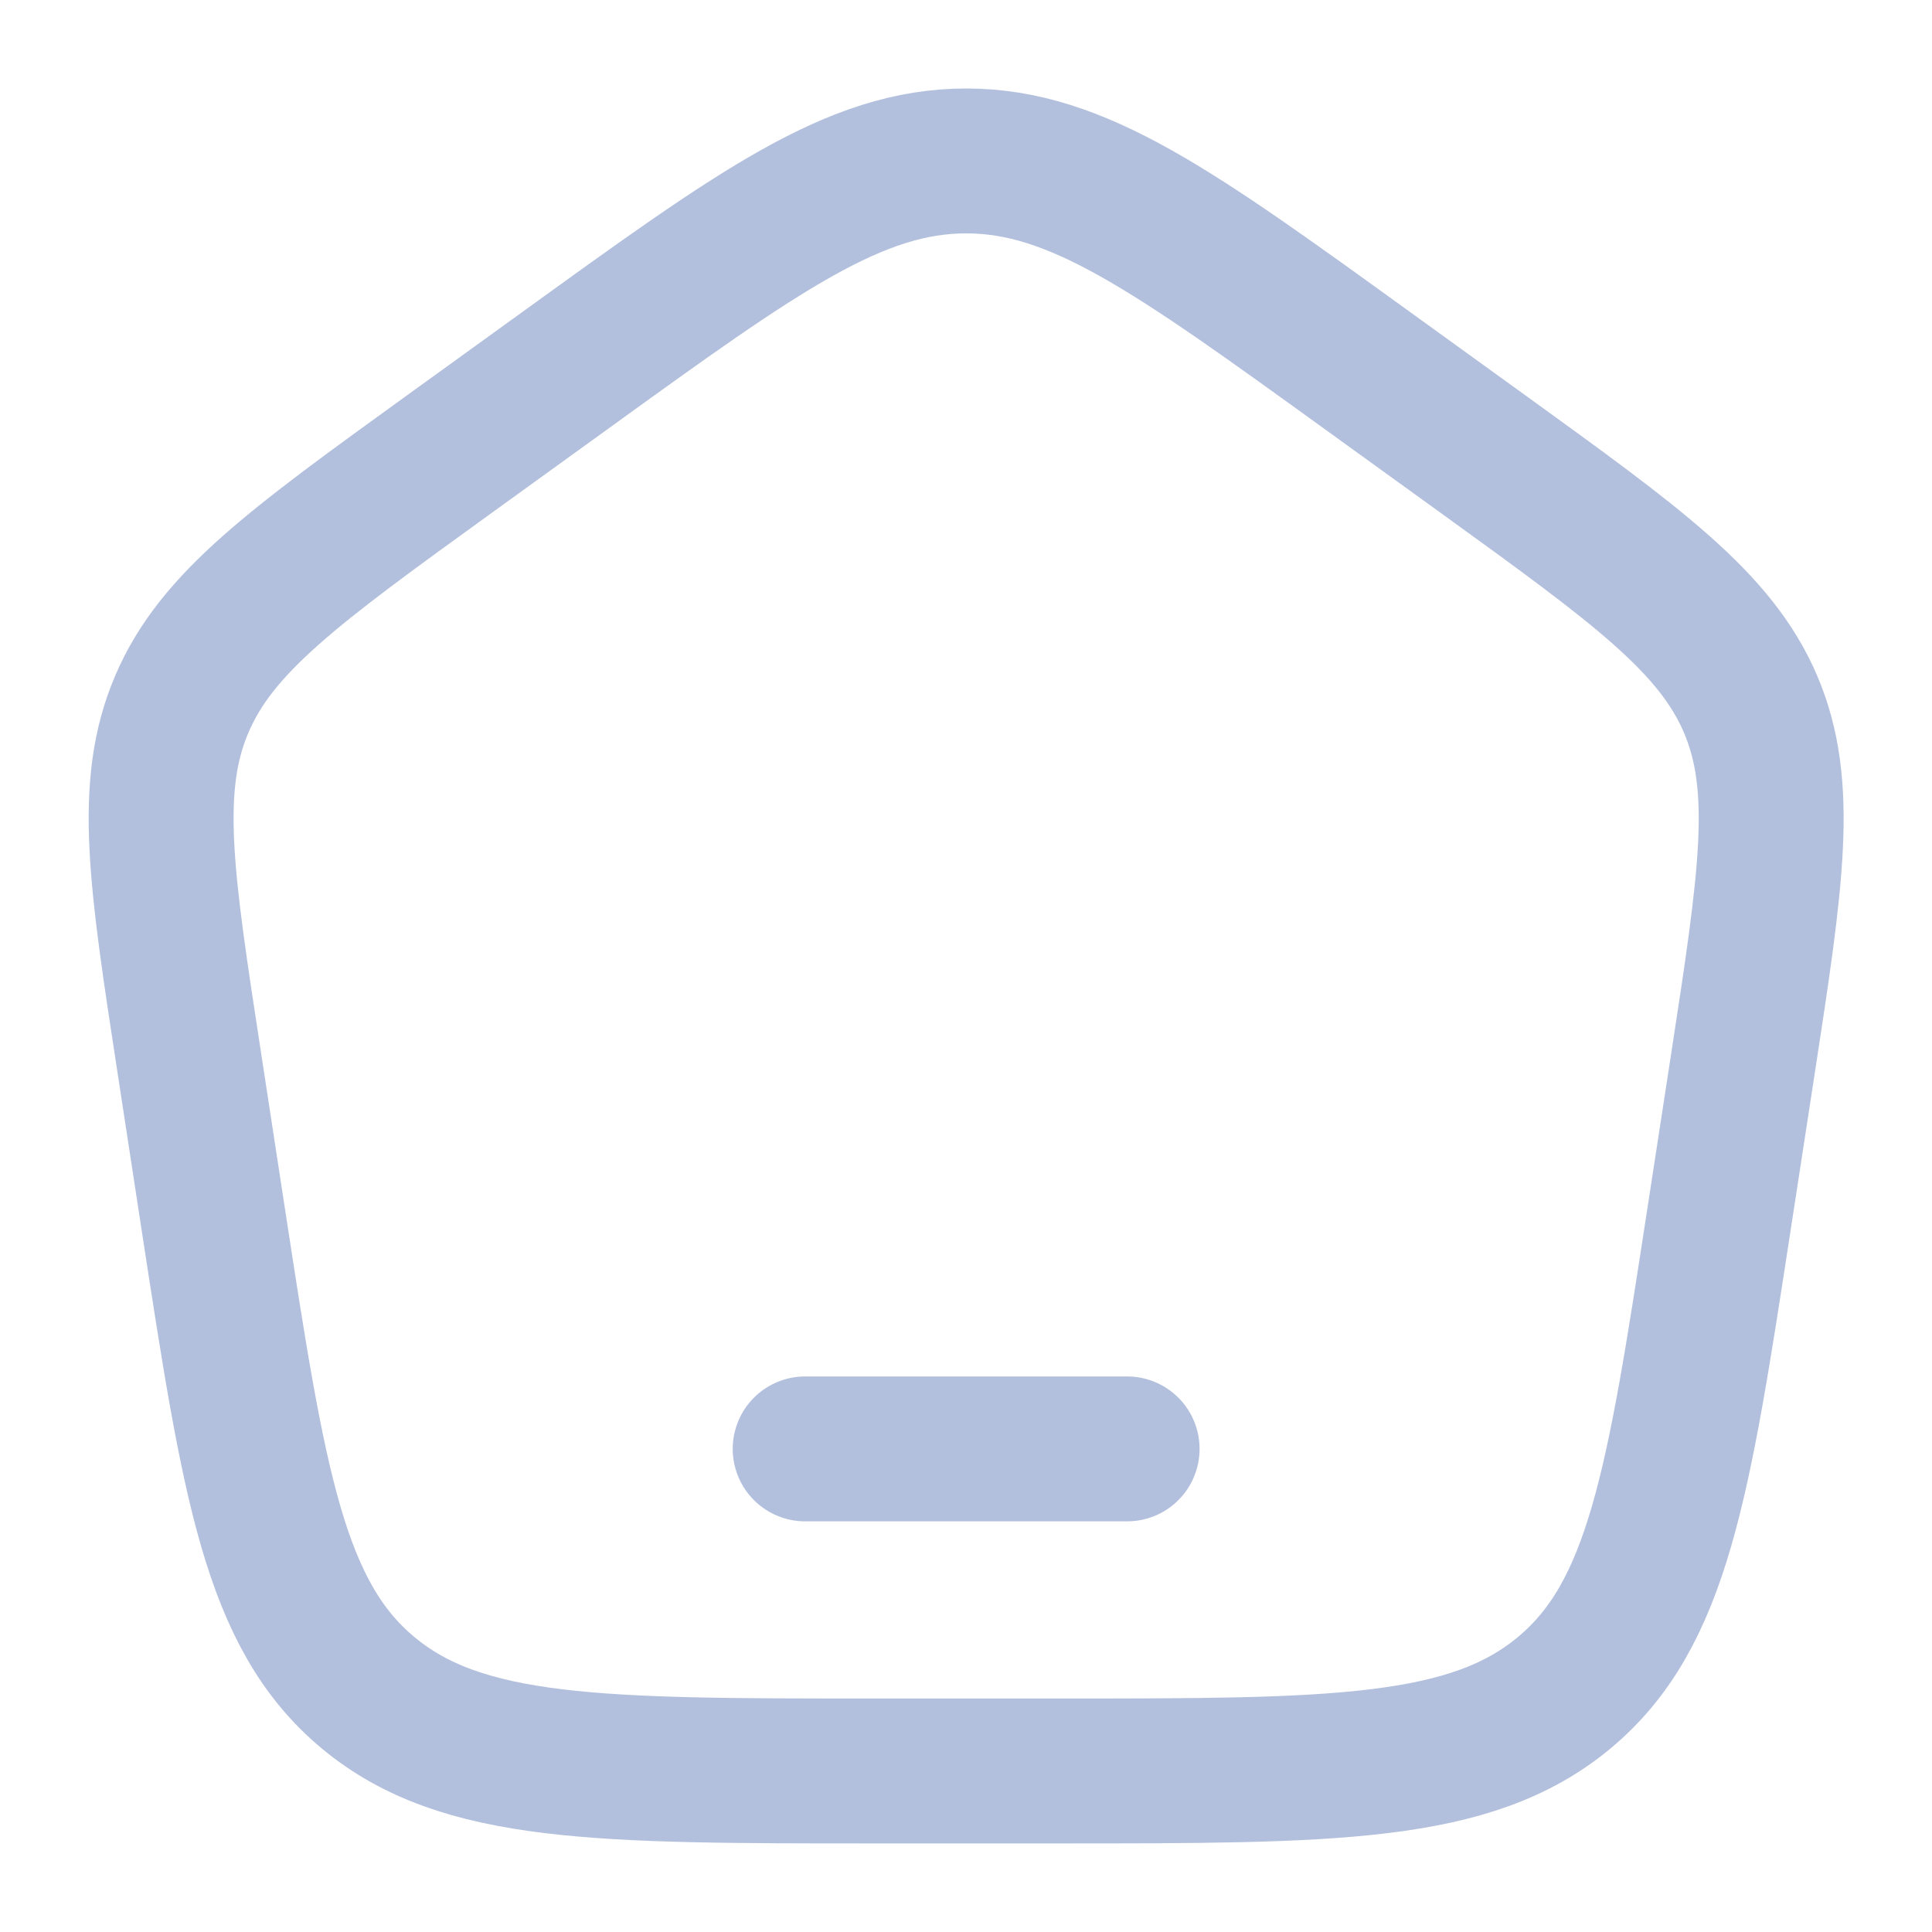 <svg xmlns="http://www.w3.org/2000/svg" width="20" height="20" viewBox="0 0 20 20" fill="none">
  <g clip-path="url(#clip0_8669_632)">
    <path d="M8.335 14.999H11.668M1.961 11.011C1.667 9.096 1.519 8.139 1.882 7.29C2.243 6.442 3.047 5.861 4.653 4.7L5.853 3.833C7.85 2.389 8.849 1.666 10.002 1.666C11.154 1.666 12.153 2.389 14.151 3.833L15.351 4.7C16.957 5.861 17.759 6.442 18.122 7.29C18.483 8.139 18.337 9.096 18.043 11.01L17.792 12.643C17.375 15.357 17.166 16.713 16.193 17.523C15.219 18.334 13.797 18.333 10.951 18.333H9.052C6.206 18.333 4.783 18.333 3.81 17.523C2.837 16.713 2.628 15.357 2.211 12.643L1.961 11.011Z" stroke="#B3C0DD" stroke-width="1.5" stroke-linecap="round" stroke-linejoin="round"/>
  </g>
  <defs>
    <clipPath id="clip0_8669_632">
      <rect width="20" height="20" fill="white"/>
    </clipPath>
  </defs>
</svg>
